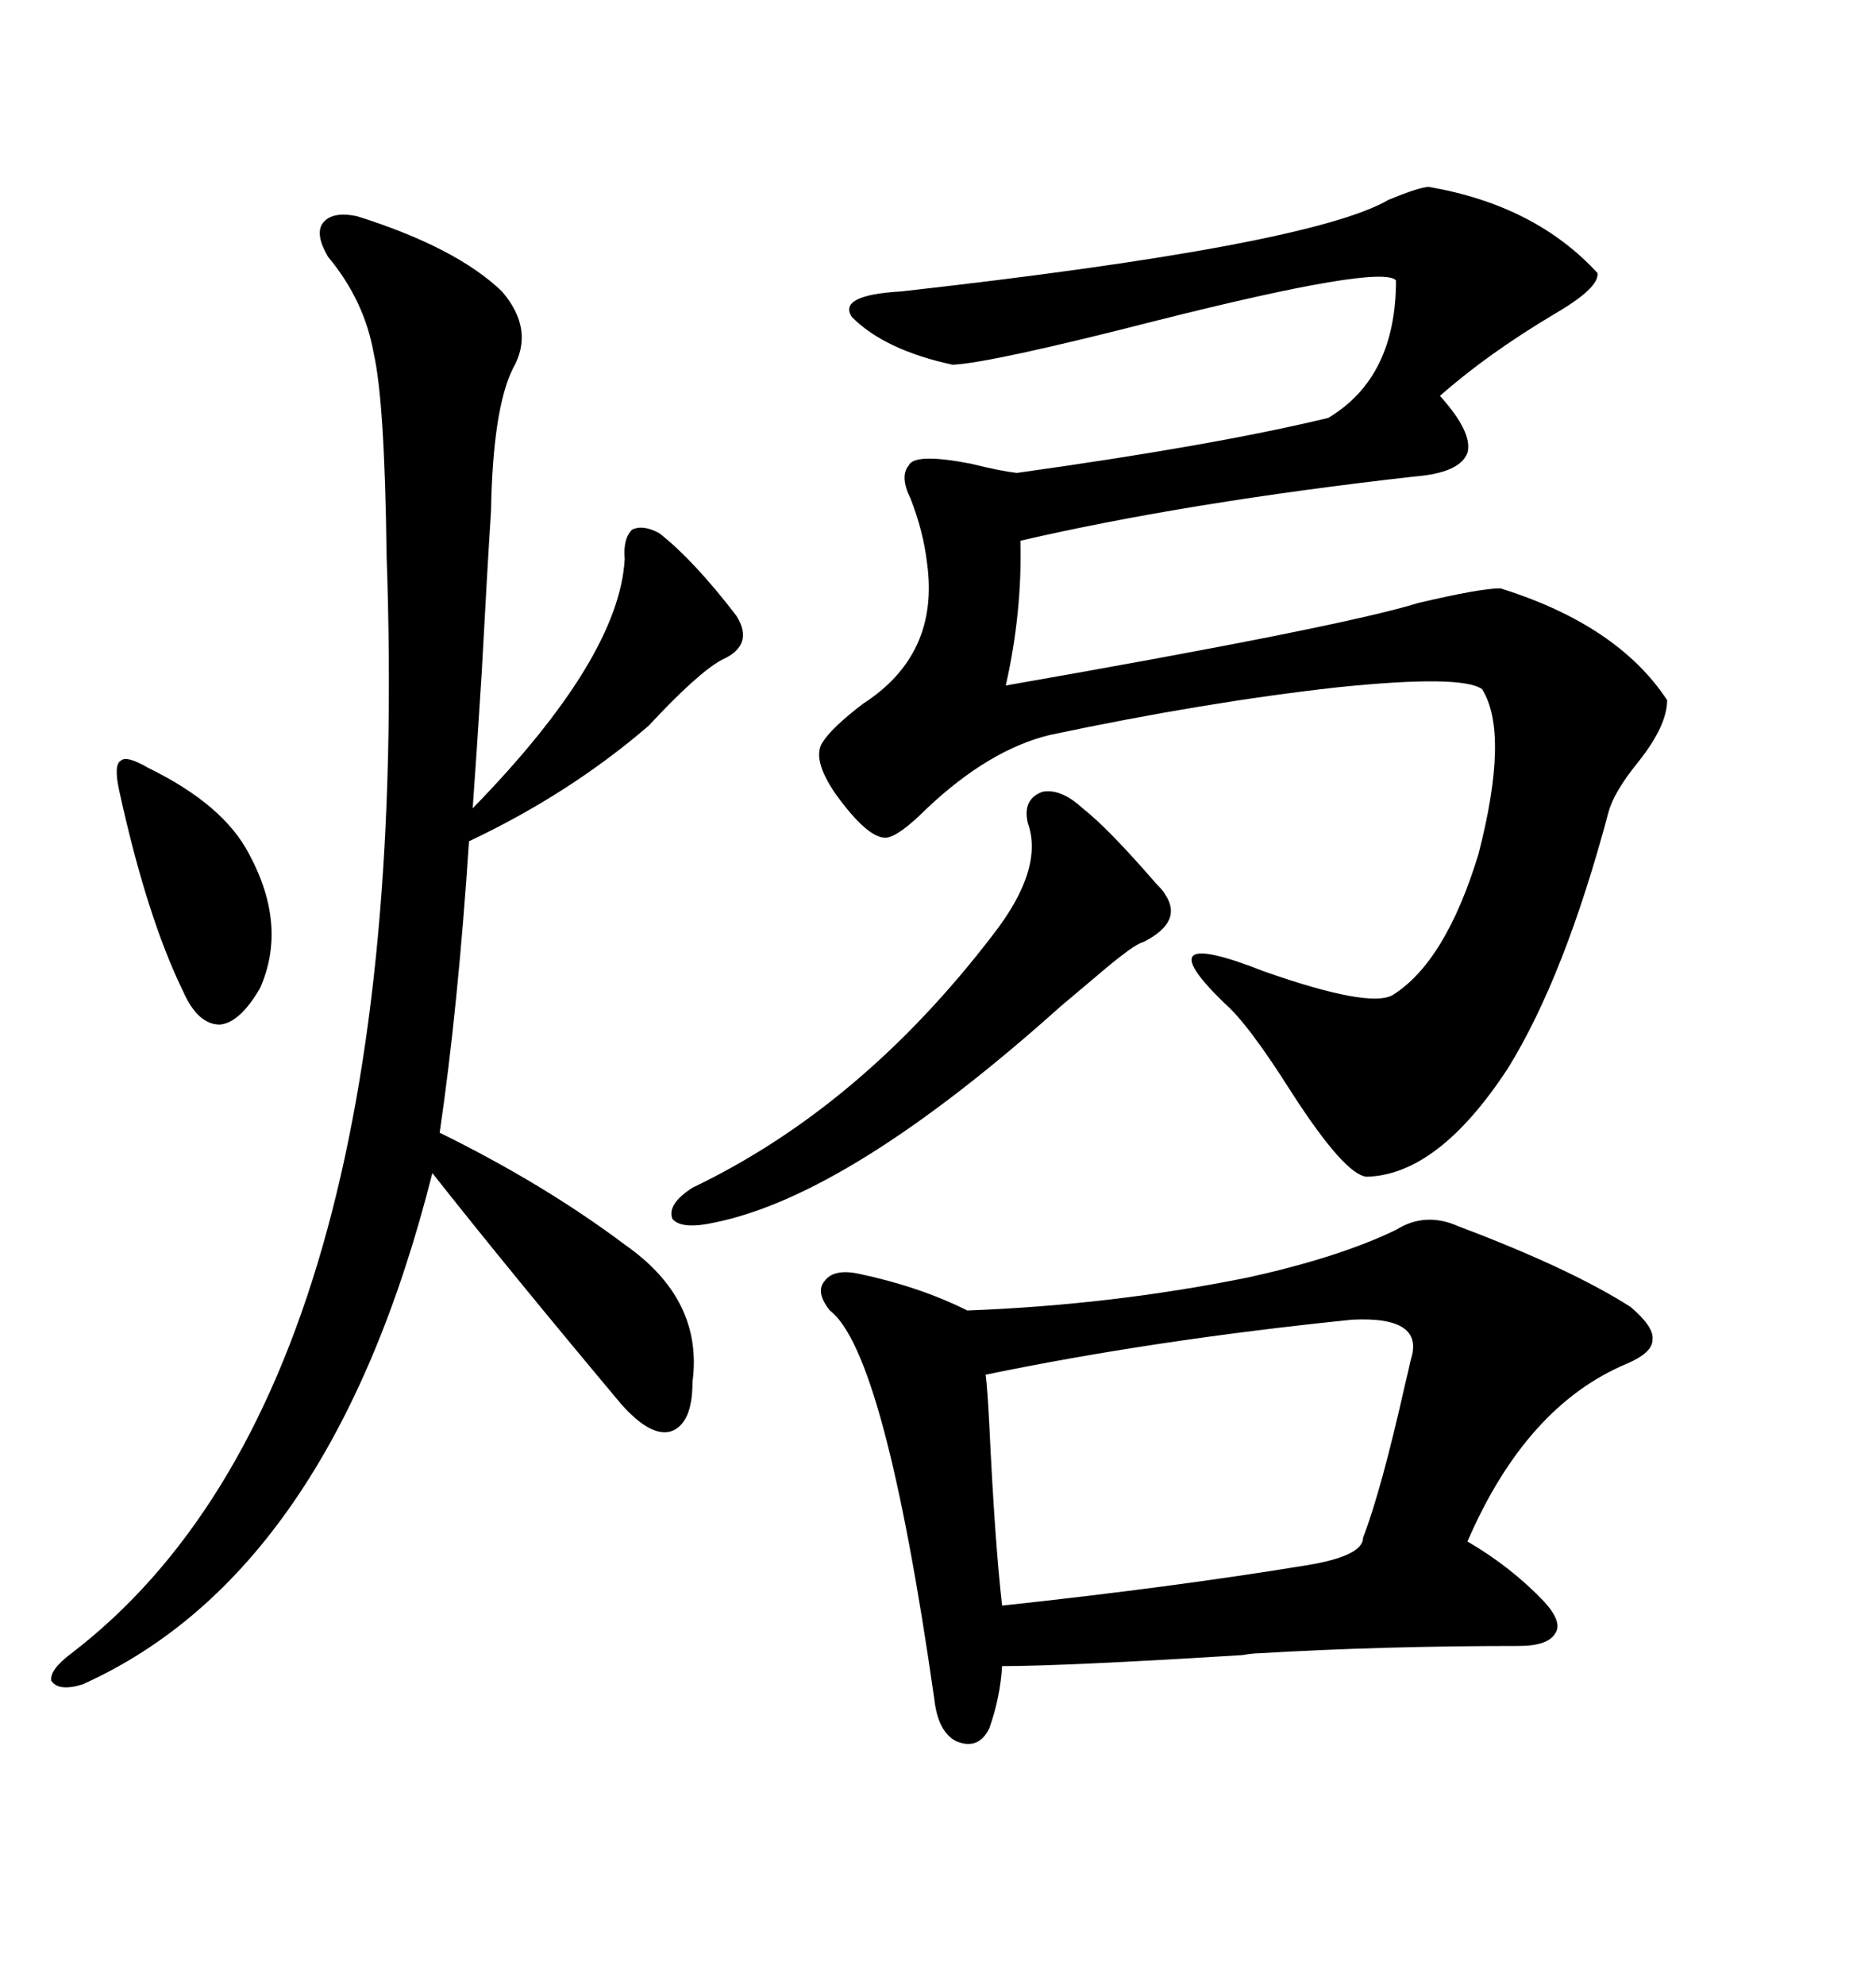 <svg xmlns="http://www.w3.org/2000/svg" xmlns:xlink="http://www.w3.org/1999/xlink" width="300" height="317.285"><path d="M223.24 196.58L223.24 196.58Q227.93 193.65 233.20 196.00L233.20 196.00Q251.07 202.73 260.74 208.89L260.74 208.89Q264.55 212.11 264.26 214.16L264.26 214.16Q264.26 216.21 260.16 217.97L260.16 217.97Q244.04 224.71 234.67 246.39L234.67 246.39Q241.70 250.49 246.97 256.05L246.97 256.05Q249.90 259.28 248.73 261.04L248.73 261.04Q247.56 263.09 242.87 263.09L242.87 263.09Q220.90 263.09 201.27 264.26L201.27 264.26Q200.39 264.26 198.63 264.55L198.63 264.55Q170.21 266.31 160.25 266.31L160.25 266.31Q159.96 271.29 158.20 276.27L158.20 276.27Q156.45 279.79 152.93 278.32L152.93 278.32Q150 276.86 149.41 271.58L149.41 271.58Q141.50 216.21 132.71 209.47L132.71 209.47Q130.37 206.54 131.84 204.79L131.84 204.79Q133.30 202.73 137.40 203.61L137.40 203.61Q147.07 205.66 154.69 209.47L154.69 209.47Q177.83 208.59 199.51 204.20L199.51 204.20Q214.16 200.98 223.24 196.58ZM228.52 29.88L228.52 29.88Q245.51 32.81 255.47 43.65L255.47 43.65Q255.76 46.00 248.73 50.10L248.73 50.10Q237.89 56.54 230.27 63.28L230.27 63.28Q235.55 69.14 234.67 72.36L234.67 72.36Q233.50 75.59 226.17 76.17L226.17 76.17Q189.84 80.27 163.18 86.43L163.18 86.43Q163.48 97.85 160.84 109.57L160.84 109.57Q214.45 100.20 226.76 96.39L226.76 96.39Q236.72 94.04 239.94 94.04L239.94 94.04Q258.69 99.90 266.60 111.91L266.60 111.91Q266.60 116.02 261.91 121.88L261.91 121.88Q258.11 126.56 257.23 129.79L257.23 129.79Q250.20 156.15 241.11 170.80L241.11 170.80Q229.98 187.79 218.55 188.09L218.55 188.09Q215.04 187.79 206.54 174.61L206.54 174.61Q199.51 163.48 195.70 160.25L195.70 160.25Q182.81 147.66 202.15 155.27L202.15 155.27Q218.85 161.13 222.66 159.08L222.66 159.08Q231.15 153.81 236.43 136.52L236.43 136.52Q241.41 117.19 237.01 110.16L237.01 110.16Q233.79 107.81 213.87 109.86L213.87 109.86Q192.77 112.21 167.87 117.48L167.87 117.48Q158.20 119.82 148.24 129.20L148.24 129.20Q143.85 133.59 141.80 133.89L141.80 133.89Q138.87 134.18 133.59 126.86L133.59 126.86Q129.79 121.29 131.54 118.65L131.54 118.65Q133.01 116.31 137.99 112.50L137.99 112.50Q150.29 104.59 148.24 89.94L148.24 89.94Q147.66 84.96 145.61 79.69L145.61 79.69Q143.85 76.17 145.31 74.41L145.31 74.41Q146.19 72.36 155.27 74.12L155.27 74.12Q159.96 75.29 162.60 75.59L162.60 75.59Q194.24 71.19 212.40 66.80L212.40 66.80Q223.24 60.35 223.24 44.82L223.24 44.82Q220.90 42.19 184.86 51.27L184.86 51.27Q158.50 58.01 152.34 58.30L152.34 58.30Q141.50 55.96 136.23 50.68L136.23 50.68Q133.89 47.17 144.14 46.58L144.14 46.58Q209.47 39.26 222.07 31.93L222.07 31.93Q227.05 29.88 228.52 29.88ZM57.13 34.57L57.13 34.57Q72.95 39.55 80.27 46.58L80.27 46.58Q85.55 52.73 82.03 58.89L82.03 58.89Q78.81 65.33 78.52 81.74L78.52 81.74Q77.93 90.82 77.05 107.23L77.05 107.23Q76.17 121.29 75.59 129.20L75.59 129.20Q99.02 105.18 99.90 89.36L99.90 89.36Q99.61 86.13 101.07 84.67L101.07 84.67Q102.83 83.79 105.47 85.25L105.47 85.25Q111.04 89.65 117.77 98.44L117.77 98.44Q120.70 103.13 115.43 105.47L115.43 105.47Q111.62 107.52 103.71 116.02L103.71 116.02Q91.11 126.86 75 134.47L75 134.47Q73.24 161.13 70.31 181.05L70.31 181.05Q87.01 189.26 99.90 198.93L99.90 198.93Q112.50 207.71 110.74 220.90L110.74 220.90Q110.74 227.64 107.23 228.81L107.23 228.81Q104.00 229.69 99.32 224.41L99.32 224.41Q81.15 202.73 69.14 187.50L69.14 187.50Q53.03 251.37 13.18 269.24L13.18 269.24Q9.38 270.41 8.20 268.65L8.20 268.65Q7.91 266.89 11.43 264.26L11.43 264.26Q66.50 222.07 61.82 88.77L61.82 88.77Q61.52 64.16 59.77 56.54L59.77 56.54Q58.30 48.05 52.44 41.02L52.44 41.02Q50.39 37.50 51.56 35.74L51.56 35.74Q53.03 33.69 57.13 34.57ZM216.21 210.94L216.21 210.94Q184.57 214.16 157.62 219.73L157.62 219.73Q157.91 222.07 158.20 227.64L158.20 227.64Q159.08 246.39 160.25 256.64L160.25 256.64Q187.50 253.71 208.89 250.20L208.89 250.20Q217.97 248.73 217.97 245.80L217.97 245.80Q220.90 238.18 224.71 221.19L224.71 221.19Q225.29 218.85 225.59 217.38L225.59 217.38Q227.93 210.35 216.21 210.94ZM173.14 129.20L173.14 129.20Q177.25 132.42 184.86 141.21L184.86 141.21Q186.04 142.38 186.33 142.97L186.33 142.97Q189.26 147.36 182.81 150.59L182.81 150.59Q181.35 150.88 175.20 156.15L175.20 156.15Q171.39 159.38 169.63 160.84L169.63 160.84Q135.94 191.02 114.26 195.41L114.26 195.41Q108.98 196.58 107.52 194.82L107.52 194.82Q106.64 192.48 110.74 189.84L110.74 189.84Q137.70 176.95 158.79 149.41L158.79 149.41Q166.99 138.87 164.36 131.54L164.36 131.54Q163.48 127.73 166.70 126.56L166.70 126.56Q169.63 125.98 173.14 129.20ZM23.73 122.75L23.73 122.75Q35.74 128.61 39.84 136.52L39.84 136.52Q46.00 147.95 41.60 157.91L41.60 157.91Q38.38 163.48 35.16 163.77L35.16 163.77Q31.64 163.77 29.30 158.50L29.30 158.50Q23.44 146.48 19.04 126.27L19.04 126.27Q18.16 122.17 19.34 121.58L19.34 121.58Q20.21 120.70 23.73 122.75Z"/></svg>